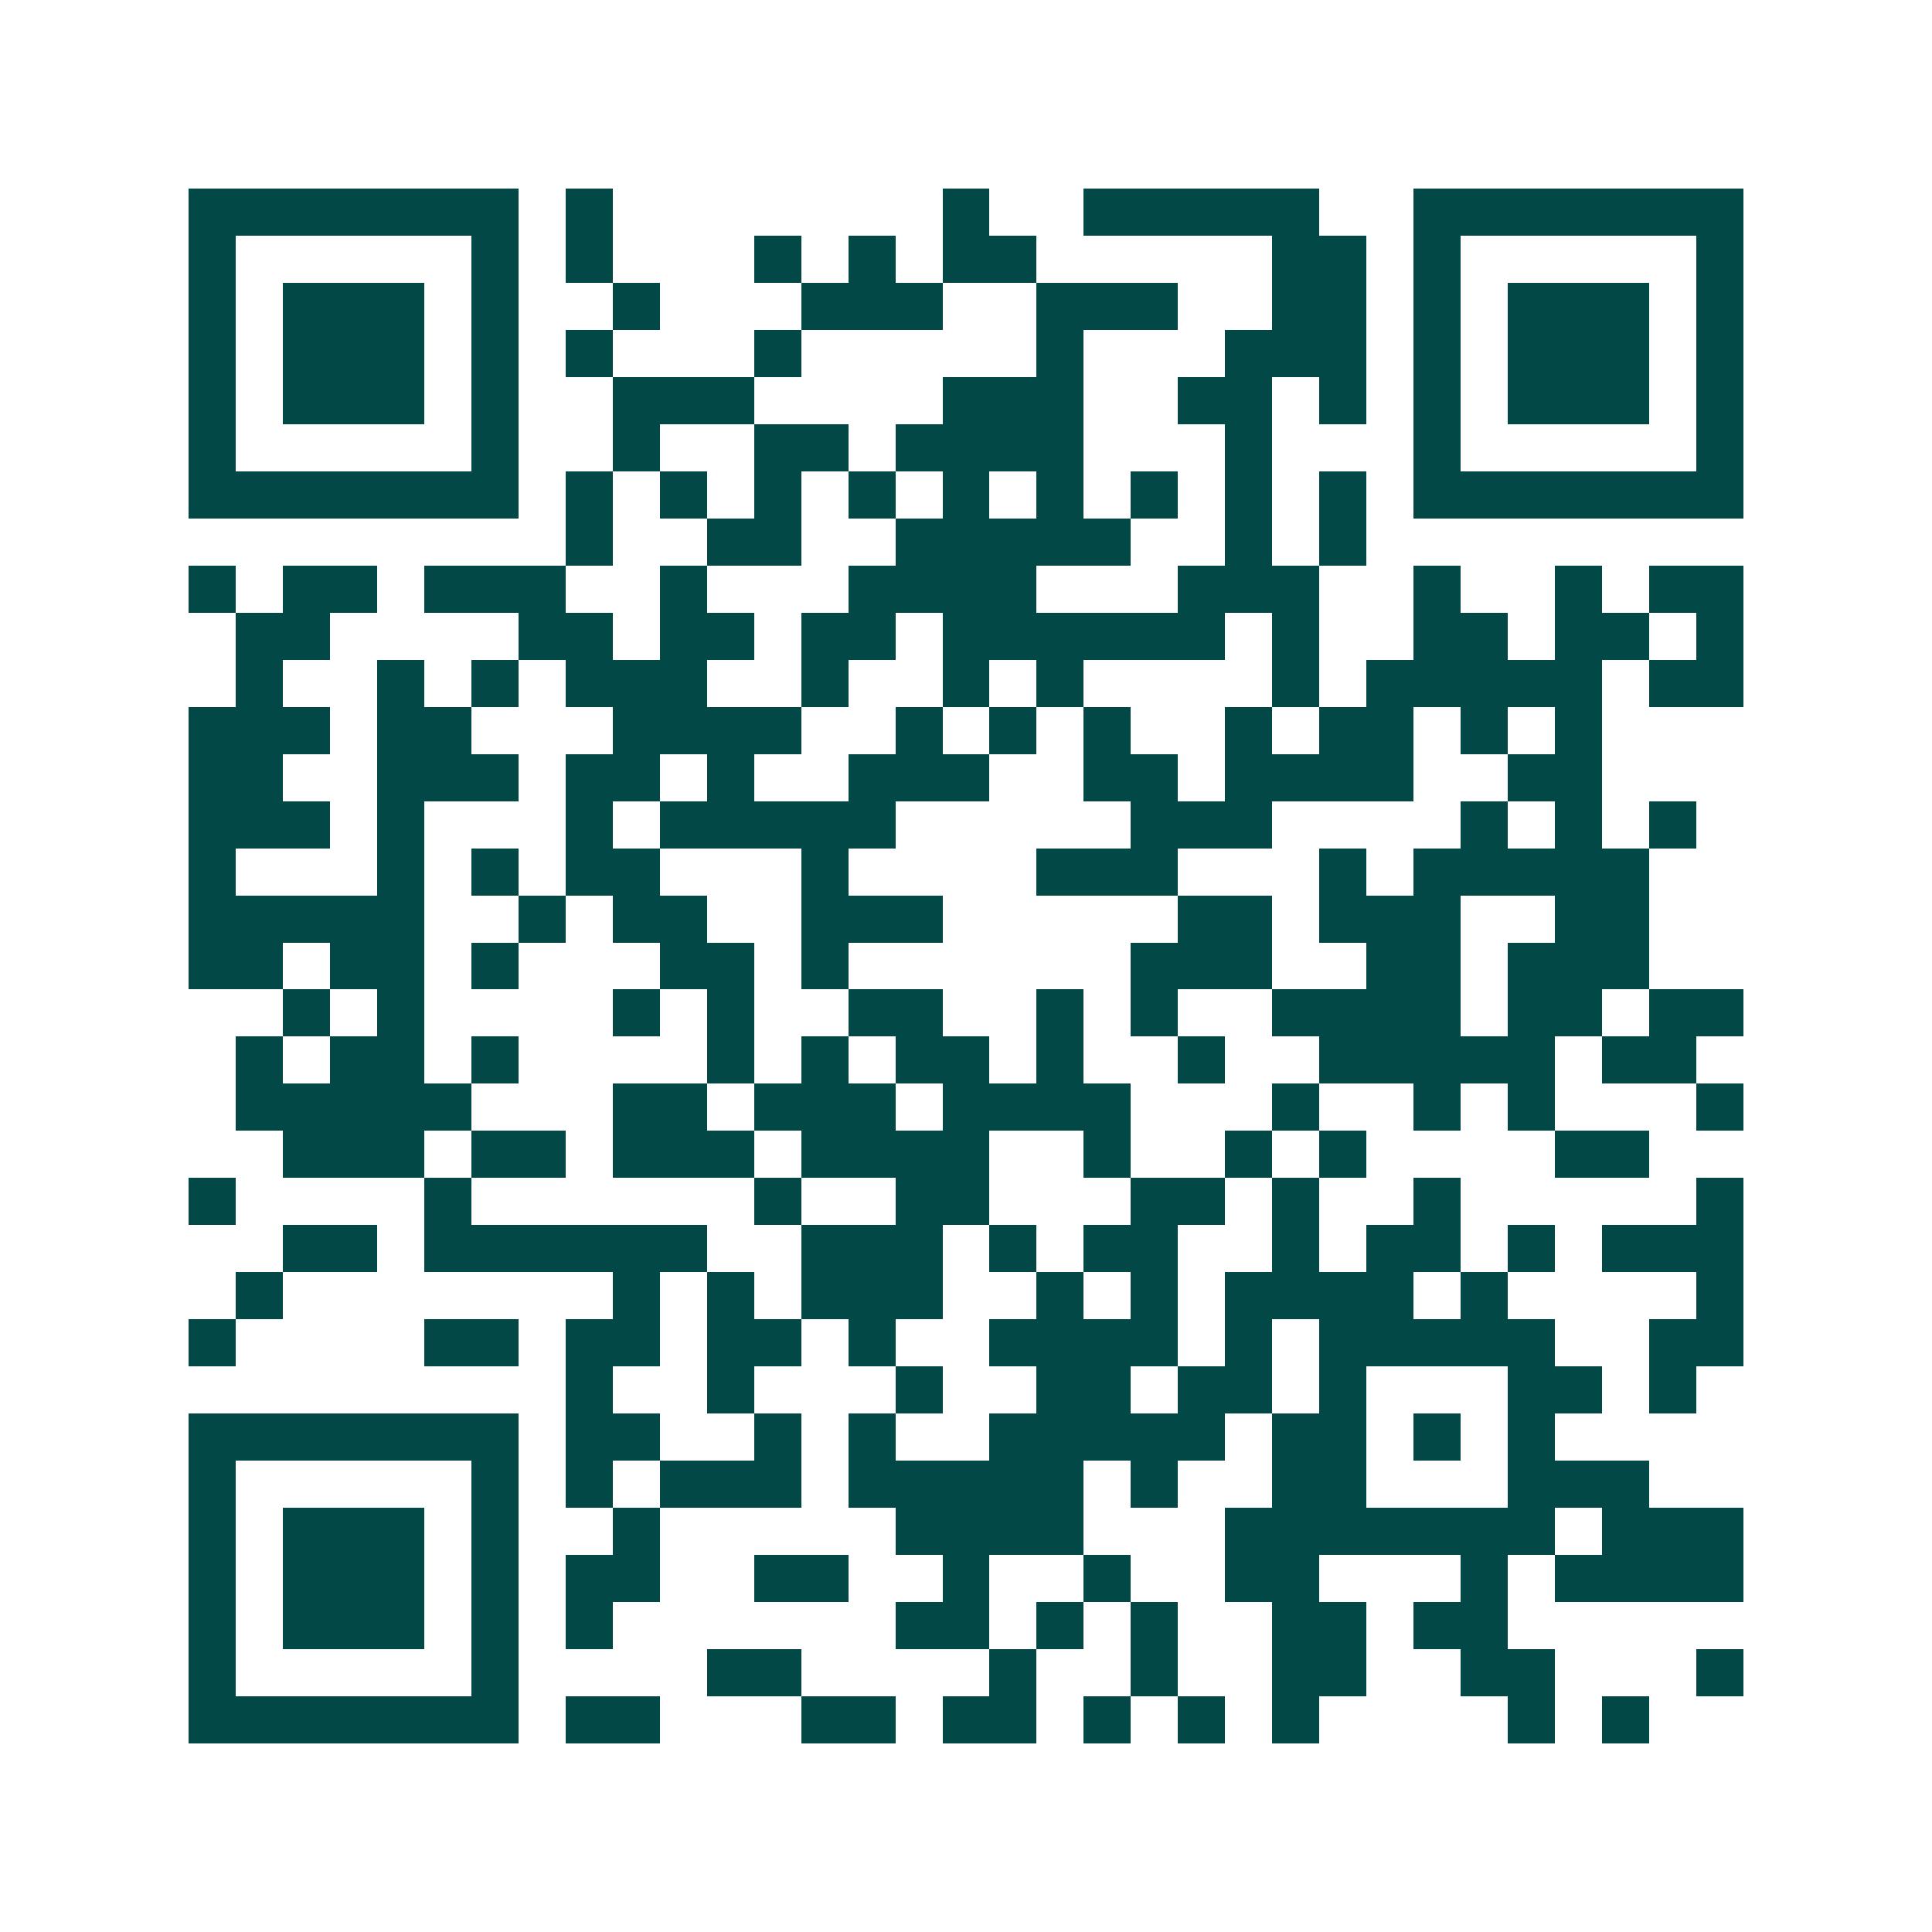 <svg xmlns="http://www.w3.org/2000/svg" width="200" height="200" viewBox="0 0 41 41" shape-rendering="crispEdges"><path fill="#ffffff" d="M0 0h41v41H0z"/><path stroke="#014847" d="M4 4.5h7m1 0h1m7 0h1m2 0h5m2 0h7M4 5.5h1m5 0h1m1 0h1m3 0h1m1 0h1m1 0h2m5 0h2m1 0h1m5 0h1M4 6.5h1m1 0h3m1 0h1m2 0h1m3 0h3m2 0h3m2 0h2m1 0h1m1 0h3m1 0h1M4 7.5h1m1 0h3m1 0h1m1 0h1m3 0h1m5 0h1m3 0h3m1 0h1m1 0h3m1 0h1M4 8.5h1m1 0h3m1 0h1m2 0h3m4 0h3m2 0h2m1 0h1m1 0h1m1 0h3m1 0h1M4 9.5h1m5 0h1m2 0h1m2 0h2m1 0h4m3 0h1m3 0h1m5 0h1M4 10.5h7m1 0h1m1 0h1m1 0h1m1 0h1m1 0h1m1 0h1m1 0h1m1 0h1m1 0h1m1 0h7M12 11.5h1m2 0h2m2 0h5m2 0h1m1 0h1M4 12.5h1m1 0h2m1 0h3m2 0h1m3 0h4m3 0h3m2 0h1m2 0h1m1 0h2M5 13.5h2m4 0h2m1 0h2m1 0h2m1 0h6m1 0h1m2 0h2m1 0h2m1 0h1M5 14.5h1m2 0h1m1 0h1m1 0h3m2 0h1m2 0h1m1 0h1m4 0h1m1 0h5m1 0h2M4 15.5h3m1 0h2m3 0h4m2 0h1m1 0h1m1 0h1m2 0h1m1 0h2m1 0h1m1 0h1M4 16.5h2m2 0h3m1 0h2m1 0h1m2 0h3m2 0h2m1 0h4m2 0h2M4 17.5h3m1 0h1m3 0h1m1 0h5m5 0h3m4 0h1m1 0h1m1 0h1M4 18.5h1m3 0h1m1 0h1m1 0h2m3 0h1m4 0h3m3 0h1m1 0h5M4 19.5h5m2 0h1m1 0h2m2 0h3m5 0h2m1 0h3m2 0h2M4 20.5h2m1 0h2m1 0h1m3 0h2m1 0h1m6 0h3m2 0h2m1 0h3M6 21.5h1m1 0h1m4 0h1m1 0h1m2 0h2m2 0h1m1 0h1m2 0h4m1 0h2m1 0h2M5 22.5h1m1 0h2m1 0h1m4 0h1m1 0h1m1 0h2m1 0h1m2 0h1m2 0h5m1 0h2M5 23.5h5m3 0h2m1 0h3m1 0h4m3 0h1m2 0h1m1 0h1m3 0h1M6 24.5h3m1 0h2m1 0h3m1 0h4m2 0h1m2 0h1m1 0h1m4 0h2M4 25.5h1m4 0h1m6 0h1m2 0h2m3 0h2m1 0h1m2 0h1m5 0h1M6 26.5h2m1 0h6m2 0h3m1 0h1m1 0h2m2 0h1m1 0h2m1 0h1m1 0h3M5 27.5h1m7 0h1m1 0h1m1 0h3m2 0h1m1 0h1m1 0h4m1 0h1m4 0h1M4 28.5h1m4 0h2m1 0h2m1 0h2m1 0h1m2 0h4m1 0h1m1 0h5m2 0h2M12 29.5h1m2 0h1m3 0h1m2 0h2m1 0h2m1 0h1m3 0h2m1 0h1M4 30.5h7m1 0h2m2 0h1m1 0h1m2 0h5m1 0h2m1 0h1m1 0h1M4 31.5h1m5 0h1m1 0h1m1 0h3m1 0h5m1 0h1m2 0h2m3 0h3M4 32.5h1m1 0h3m1 0h1m2 0h1m5 0h4m3 0h7m1 0h3M4 33.5h1m1 0h3m1 0h1m1 0h2m2 0h2m2 0h1m2 0h1m2 0h2m3 0h1m1 0h4M4 34.5h1m1 0h3m1 0h1m1 0h1m6 0h2m1 0h1m1 0h1m2 0h2m1 0h2M4 35.5h1m5 0h1m4 0h2m4 0h1m2 0h1m2 0h2m2 0h2m3 0h1M4 36.5h7m1 0h2m3 0h2m1 0h2m1 0h1m1 0h1m1 0h1m4 0h1m1 0h1"/></svg>
